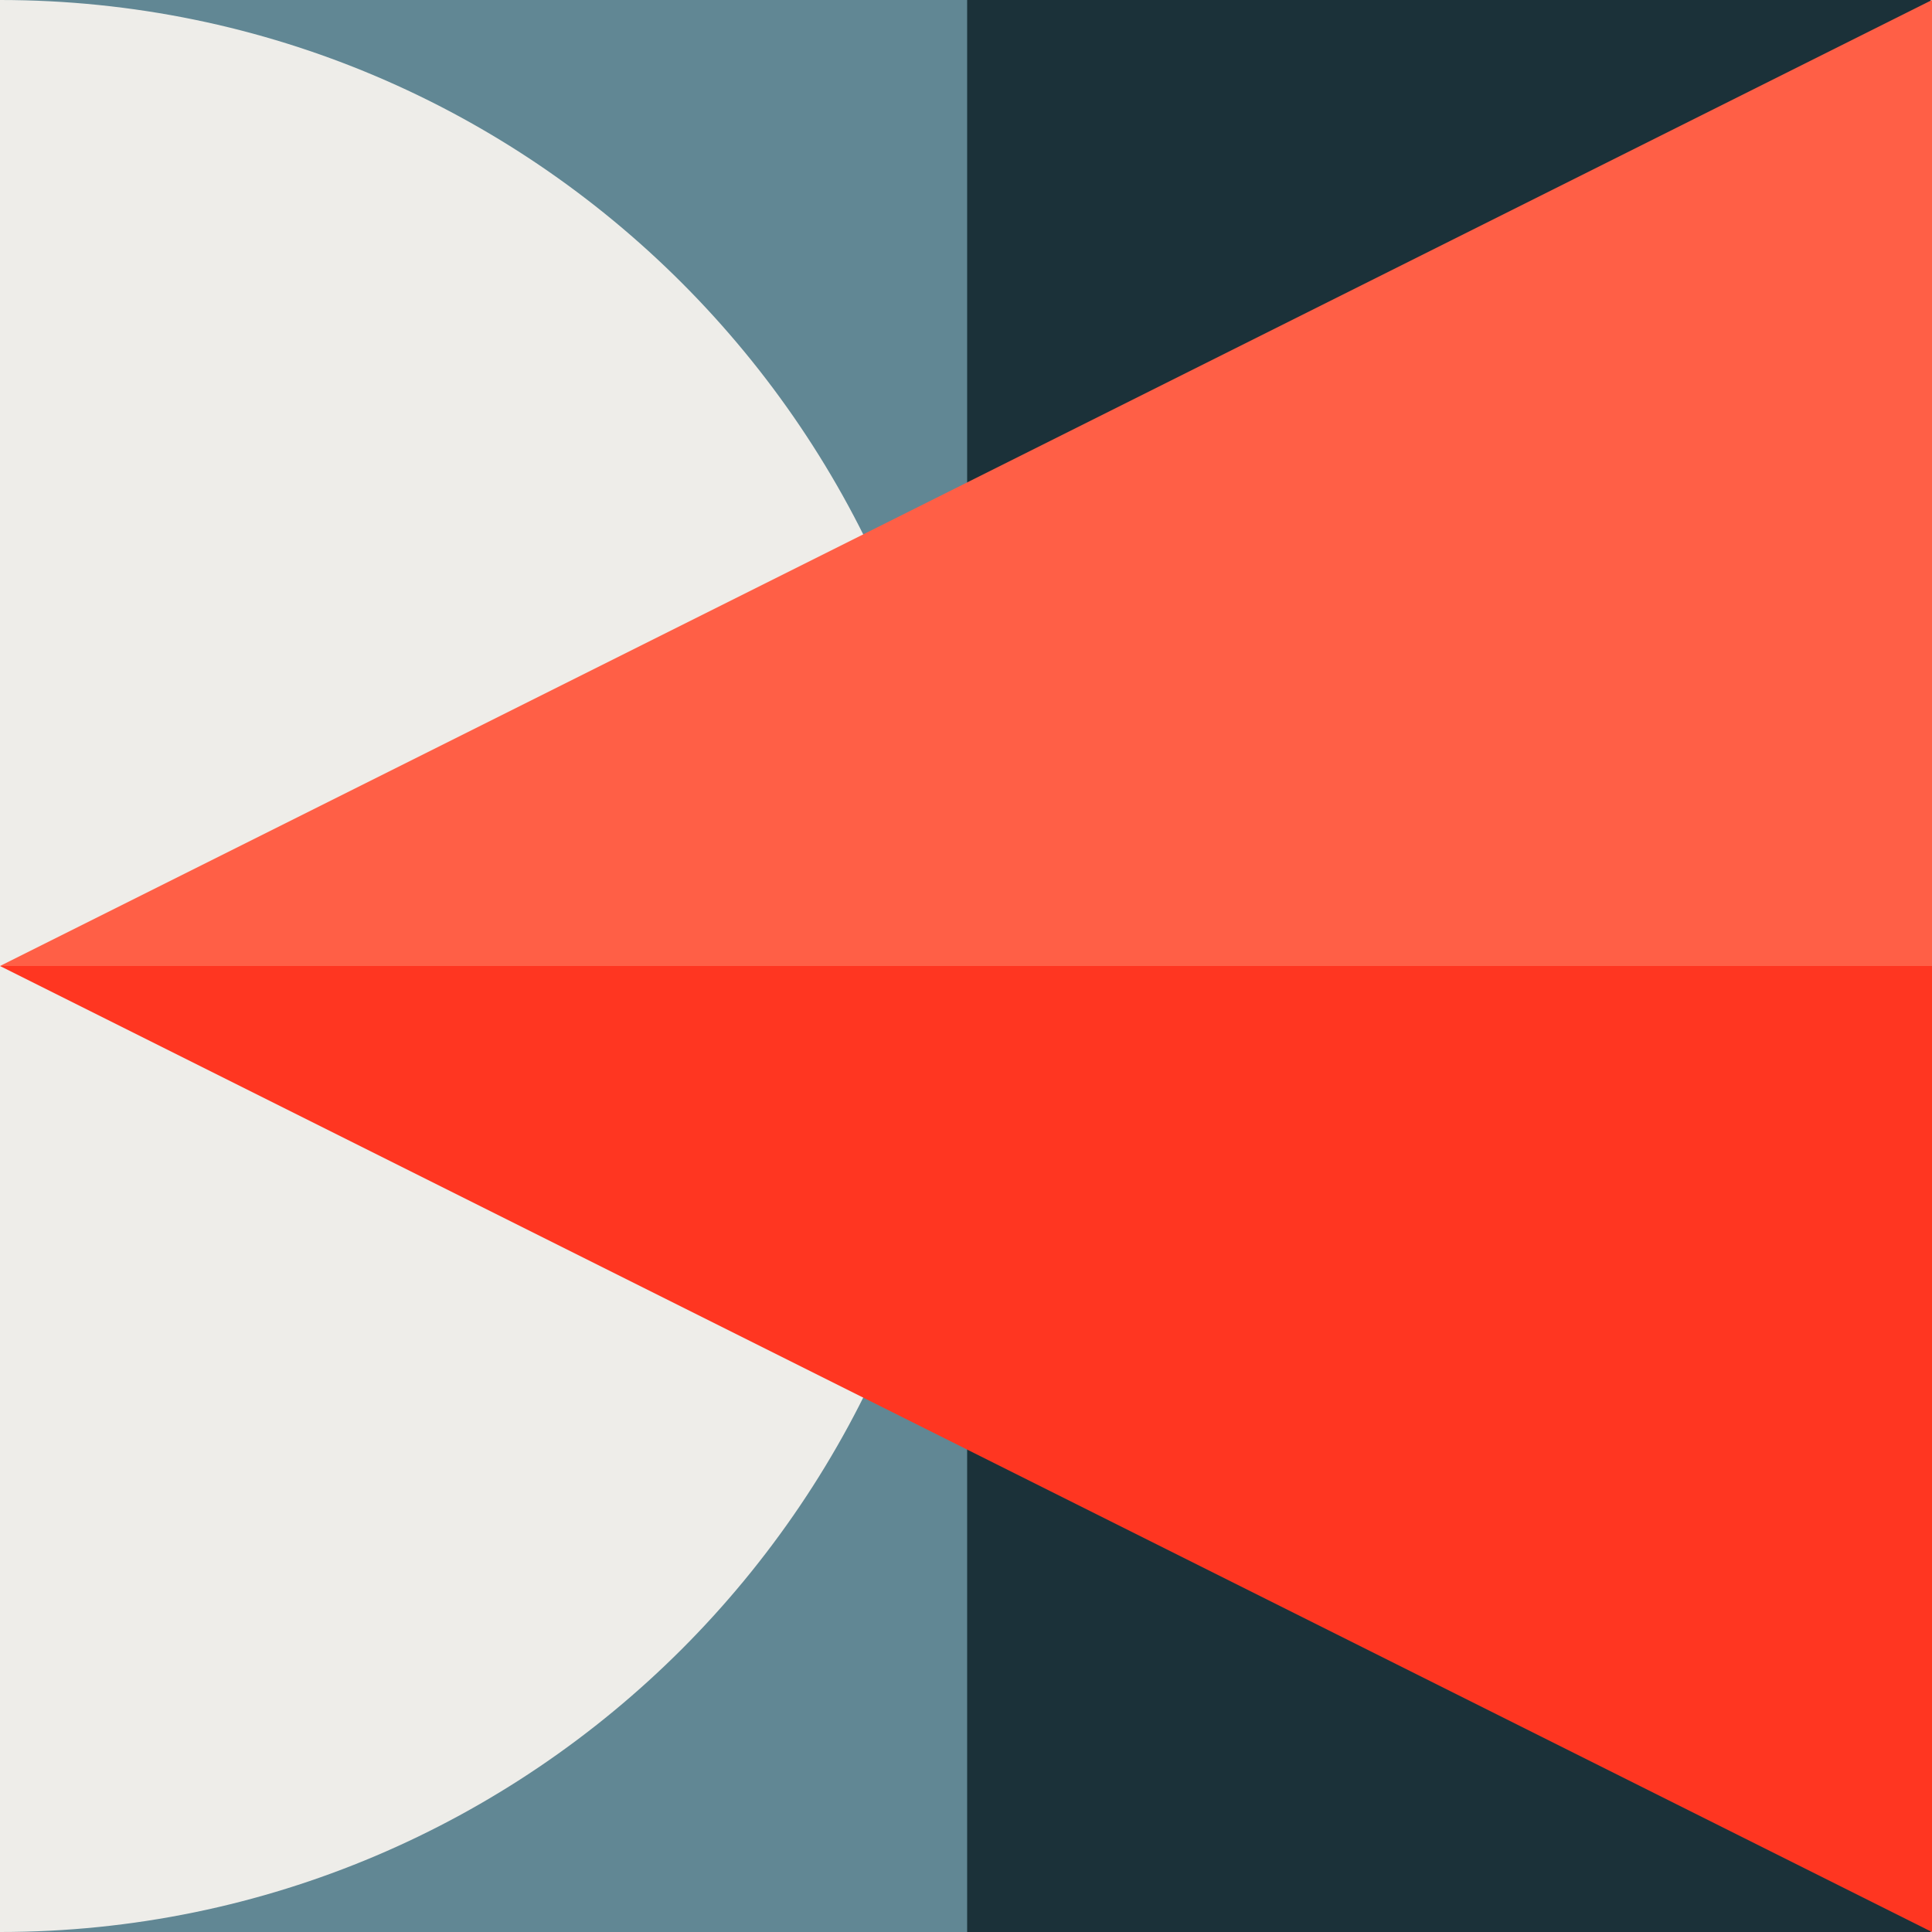 <?xml version="1.0" encoding="UTF-8"?> <svg xmlns="http://www.w3.org/2000/svg" fill="none" height="166" viewBox="0 0 166 166" width="166"><path d="m165.903 0h-83.001v166h83.001z" fill="#1b3139"></path><path d="m83.098 0h-83v166h83z" fill="#618794"></path><path d="m0 0c45.743 0 82.902 37.203 82.902 83 0 45.796-37.16 83-82.902 83z" fill="#eeede9"></path><path d="m0 83h166v83z" fill="#ff3621"></path><path d="m166 0v83h-166z" fill="#ff5f46"></path></svg> 
